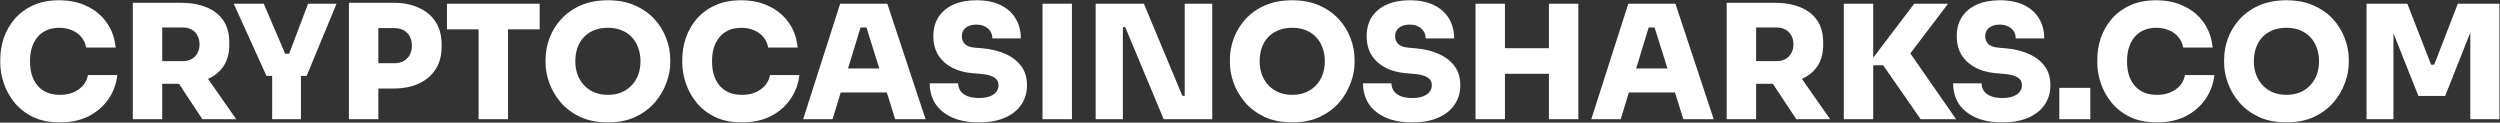 <svg width="2181" height="107" viewBox="0 0 2181 107" fill="none" xmlns="http://www.w3.org/2000/svg">
<rect x="0" y="0" width="2181" height="107" fill="#333333" stroke="none"/>
<path d="M52.27 106.76C43.162 106.76 35.342 105.196 28.81 102.068C22.278 98.848 16.896 94.662 12.664 89.51C8.432 84.266 5.304 78.608 3.28 72.536C1.256 66.464 0.244 60.576 0.244 54.872V51.836C0.244 45.488 1.256 39.278 3.28 33.206C5.396 27.042 8.57 21.476 12.802 16.508C17.126 11.54 22.508 7.584 28.948 4.64C35.388 1.696 42.932 0.224 51.58 0.224C60.78 0.224 68.922 1.972 76.006 5.468C83.182 8.872 88.932 13.702 93.256 19.958C97.58 26.122 100.11 33.298 100.846 41.486H75.178C74.534 37.99 73.154 34.954 71.038 32.378C68.922 29.802 66.208 27.824 62.896 26.444C59.584 24.972 55.812 24.236 51.58 24.236C47.624 24.236 44.036 24.926 40.816 26.306C37.688 27.686 35.02 29.664 32.812 32.24C30.696 34.724 29.04 37.76 27.844 41.348C26.74 44.936 26.188 48.984 26.188 53.492C26.188 58 26.74 62.048 27.844 65.636C29.04 69.224 30.742 72.306 32.95 74.882C35.25 77.458 38.01 79.436 41.23 80.816C44.45 82.104 48.13 82.748 52.27 82.748C58.71 82.748 64.138 81.184 68.554 78.056C73.062 74.928 75.776 70.742 76.696 65.498H102.364C101.536 73.042 99.006 79.942 94.774 86.198C90.542 92.454 84.838 97.468 77.662 101.24C70.486 104.92 62.022 106.76 52.27 106.76ZM115.855 104V2.432H141.523V104H115.855ZM176.575 104L148.285 61.22H176.161L206.107 104H176.575ZM135.037 73.088V53.354H159.187C162.223 53.354 164.845 52.756 167.053 51.56C169.261 50.364 170.963 48.662 172.159 46.454C173.447 44.246 174.091 41.67 174.091 38.726C174.091 35.69 173.447 33.068 172.159 30.86C170.963 28.652 169.261 26.95 167.053 25.754C164.845 24.558 162.223 23.96 159.187 23.96H135.037V2.432H157.669C166.409 2.432 173.953 3.766 180.301 6.434C186.649 9.01 191.525 12.874 194.929 18.026C198.333 23.086 200.035 29.388 200.035 36.932V39.14C200.035 46.684 198.287 52.986 194.791 58.046C191.387 63.014 186.511 66.786 180.163 69.362C173.907 71.846 166.409 73.088 157.669 73.088H135.037ZM232.466 66.188L203.9 3.26H230.12L249.302 48.11L245.714 46.868H255.65L251.786 48.11L268.76 3.26H293.6L267.518 66.188H232.466ZM237.434 104V62.876H262.55V104H237.434ZM327.3 77.228V55.148H343.86C346.988 55.148 349.702 54.55 352.002 53.354C354.302 52.066 356.096 50.272 357.384 47.972C358.672 45.672 359.316 42.958 359.316 39.83C359.316 36.61 358.672 33.85 357.384 31.55C356.096 29.25 354.302 27.502 352.002 26.306C349.702 25.11 346.988 24.512 343.86 24.512H327.3V2.432H343.17C351.818 2.432 359.27 3.904 365.526 6.848C371.874 9.7 376.75 13.84 380.154 19.268C383.558 24.696 385.26 31.182 385.26 38.726V40.934C385.26 48.386 383.558 54.826 380.154 60.254C376.75 65.682 371.874 69.868 365.526 72.812C359.27 75.756 351.818 77.228 343.17 77.228H327.3ZM304.392 104V2.432H330.06V104H304.392ZM417.528 104V22.856H443.196V104H417.528ZM389.928 25.616V3.26H470.796V25.616H389.928ZM530.339 106.76C521.139 106.76 513.135 105.196 506.327 102.068C499.519 98.848 493.861 94.662 489.353 89.51C484.845 84.266 481.487 78.608 479.279 72.536C477.071 66.464 475.967 60.576 475.967 54.872V51.836C475.967 45.488 477.117 39.278 479.417 33.206C481.717 27.042 485.167 21.476 489.767 16.508C494.367 11.54 500.025 7.584 506.741 4.64C513.549 1.696 521.415 0.224 530.339 0.224C539.171 0.224 546.945 1.696 553.661 4.64C560.469 7.584 566.173 11.54 570.773 16.508C575.373 21.476 578.823 27.042 581.123 33.206C583.515 39.278 584.711 45.488 584.711 51.836V54.872C584.711 60.576 583.561 66.464 581.261 72.536C579.053 78.608 575.695 84.266 571.187 89.51C566.679 94.662 561.021 98.848 554.213 102.068C547.405 105.196 539.447 106.76 530.339 106.76ZM530.339 82.748C534.755 82.748 538.711 82.012 542.207 80.54C545.703 79.068 548.693 76.998 551.177 74.33C553.661 71.662 555.547 68.58 556.835 65.084C558.123 61.496 558.767 57.632 558.767 53.492C558.767 49.076 558.077 45.074 556.697 41.486C555.409 37.898 553.523 34.816 551.039 32.24C548.555 29.664 545.565 27.686 542.069 26.306C538.573 24.926 534.663 24.236 530.339 24.236C525.923 24.236 521.967 24.926 518.471 26.306C514.975 27.686 511.985 29.664 509.501 32.24C507.017 34.816 505.131 37.898 503.843 41.486C502.555 45.074 501.911 49.076 501.911 53.492C501.911 57.632 502.555 61.496 503.843 65.084C505.131 68.58 507.017 71.662 509.501 74.33C511.985 76.998 514.975 79.068 518.471 80.54C521.967 82.012 525.923 82.748 530.339 82.748ZM647.26 106.76C638.152 106.76 630.332 105.196 623.8 102.068C617.268 98.848 611.886 94.662 607.654 89.51C603.422 84.266 600.294 78.608 598.27 72.536C596.246 66.464 595.234 60.576 595.234 54.872V51.836C595.234 45.488 596.246 39.278 598.27 33.206C600.386 27.042 603.56 21.476 607.792 16.508C612.116 11.54 617.498 7.584 623.938 4.64C630.378 1.696 637.922 0.224 646.57 0.224C655.77 0.224 663.912 1.972 670.996 5.468C678.172 8.872 683.922 13.702 688.246 19.958C692.57 26.122 695.1 33.298 695.836 41.486H670.168C669.524 37.99 668.144 34.954 666.028 32.378C663.912 29.802 661.198 27.824 657.886 26.444C654.574 24.972 650.802 24.236 646.57 24.236C642.614 24.236 639.026 24.926 635.806 26.306C632.678 27.686 630.01 29.664 627.802 32.24C625.686 34.724 624.03 37.76 622.834 41.348C621.73 44.936 621.178 48.984 621.178 53.492C621.178 58 621.73 62.048 622.834 65.636C624.03 69.224 625.732 72.306 627.94 74.882C630.24 77.458 633 79.436 636.22 80.816C639.44 82.104 643.12 82.748 647.26 82.748C653.7 82.748 659.128 81.184 663.544 78.056C668.052 74.928 670.766 70.742 671.686 65.498H697.354C696.526 73.042 693.996 79.942 689.764 86.198C685.532 92.454 679.828 97.468 672.652 101.24C665.476 104.92 657.012 106.76 647.26 106.76ZM700.659 104L732.951 3.26H774.075L807.471 104H780.975L755.031 21.2L762.345 23.96H744.129L751.581 21.2L726.327 104H700.659ZM727.017 80.678L734.745 59.702H772.971L780.699 80.678H727.017ZM854.133 106.76C844.749 106.76 836.837 105.288 830.397 102.344C824.049 99.4 819.219 95.398 815.907 90.338C812.687 85.186 811.077 79.298 811.077 72.674H835.917C835.917 75.066 836.561 77.274 837.849 79.298C839.229 81.23 841.253 82.748 843.921 83.852C846.589 84.956 849.993 85.508 854.133 85.508C857.721 85.508 860.757 85.048 863.241 84.128C865.817 83.208 867.749 81.92 869.037 80.264C870.417 78.608 871.107 76.63 871.107 74.33C871.107 71.386 869.865 69.132 867.381 67.568C864.897 65.912 860.711 64.854 854.823 64.394L848.337 63.842C837.941 62.922 829.661 59.656 823.497 54.044C817.333 48.432 814.251 40.98 814.251 31.688C814.251 25.064 815.769 19.406 818.805 14.714C821.933 10.022 826.303 6.434 831.915 3.95C837.527 1.466 844.151 0.224 851.787 0.224C860.067 0.224 867.059 1.604 872.763 4.364C878.559 7.124 882.975 11.034 886.011 16.094C889.047 21.062 890.565 26.858 890.565 33.482H865.725C865.725 31.274 865.173 29.25 864.069 27.41C862.965 25.57 861.355 24.144 859.239 23.132C857.215 22.028 854.731 21.476 851.787 21.476C849.027 21.476 846.681 21.936 844.749 22.856C842.909 23.684 841.483 24.88 840.471 26.444C839.551 28.008 839.091 29.756 839.091 31.688C839.091 34.264 839.965 36.472 841.713 38.312C843.461 40.152 846.497 41.256 850.821 41.624L857.307 42.176C864.851 42.82 871.521 44.476 877.317 47.144C883.113 49.72 887.667 53.262 890.979 57.77C894.291 62.278 895.947 67.798 895.947 74.33C895.947 80.862 894.245 86.566 890.841 91.442C887.529 96.318 882.745 100.09 876.489 102.758C870.325 105.426 862.873 106.76 854.133 106.76ZM909.496 104V3.26H935.164V104H909.496ZM955.849 104V3.26H997.939L1031.47 83.576H1036.3L1033.54 86.06V3.26H1057.55V104H1015.19L981.655 23.684H976.825L979.585 21.2V104H955.849ZM1127.35 106.76C1118.15 106.76 1110.15 105.196 1103.34 102.068C1096.53 98.848 1090.87 94.662 1086.36 89.51C1081.86 84.266 1078.5 78.608 1076.29 72.536C1074.08 66.464 1072.98 60.576 1072.98 54.872V51.836C1072.98 45.488 1074.13 39.278 1076.43 33.206C1078.73 27.042 1082.18 21.476 1086.78 16.508C1091.38 11.54 1097.04 7.584 1103.75 4.64C1110.56 1.696 1118.43 0.224 1127.35 0.224C1136.18 0.224 1143.96 1.696 1150.67 4.64C1157.48 7.584 1163.18 11.54 1167.78 16.508C1172.38 21.476 1175.83 27.042 1178.13 33.206C1180.53 39.278 1181.72 45.488 1181.72 51.836V54.872C1181.72 60.576 1180.57 66.464 1178.27 72.536C1176.06 78.608 1172.71 84.266 1168.2 89.51C1163.69 94.662 1158.03 98.848 1151.22 102.068C1144.42 105.196 1136.46 106.76 1127.35 106.76ZM1127.35 82.748C1131.77 82.748 1135.72 82.012 1139.22 80.54C1142.71 79.068 1145.7 76.998 1148.19 74.33C1150.67 71.662 1152.56 68.58 1153.85 65.084C1155.13 61.496 1155.78 57.632 1155.78 53.492C1155.78 49.076 1155.09 45.074 1153.71 41.486C1152.42 37.898 1150.53 34.816 1148.05 32.24C1145.57 29.664 1142.58 27.686 1139.08 26.306C1135.58 24.926 1131.67 24.236 1127.35 24.236C1122.93 24.236 1118.98 24.926 1115.48 26.306C1111.99 27.686 1109 29.664 1106.51 32.24C1104.03 34.816 1102.14 37.898 1100.85 41.486C1099.57 45.074 1098.92 49.076 1098.92 53.492C1098.92 57.632 1099.57 61.496 1100.85 65.084C1102.14 68.58 1104.03 71.662 1106.51 74.33C1109 76.998 1111.99 79.068 1115.48 80.54C1118.98 82.012 1122.93 82.748 1127.35 82.748ZM1232.15 106.76C1222.77 106.76 1214.85 105.288 1208.41 102.344C1202.07 99.4 1197.24 95.398 1193.92 90.338C1190.7 85.186 1189.09 79.298 1189.09 72.674H1213.93C1213.93 75.066 1214.58 77.274 1215.87 79.298C1217.25 81.23 1219.27 82.748 1221.94 83.852C1224.61 84.956 1228.01 85.508 1232.15 85.508C1235.74 85.508 1238.77 85.048 1241.26 84.128C1243.83 83.208 1245.77 81.92 1247.05 80.264C1248.43 78.608 1249.12 76.63 1249.12 74.33C1249.12 71.386 1247.88 69.132 1245.4 67.568C1242.91 65.912 1238.73 64.854 1232.84 64.394L1226.35 63.842C1215.96 62.922 1207.68 59.656 1201.51 54.044C1195.35 48.432 1192.27 40.98 1192.27 31.688C1192.27 25.064 1193.79 19.406 1196.82 14.714C1199.95 10.022 1204.32 6.434 1209.93 3.95C1215.54 1.466 1222.17 0.224 1229.8 0.224C1238.08 0.224 1245.08 1.604 1250.78 4.364C1256.58 7.124 1260.99 11.034 1264.03 16.094C1267.06 21.062 1268.58 26.858 1268.58 33.482H1243.74C1243.74 31.274 1243.19 29.25 1242.09 27.41C1240.98 25.57 1239.37 24.144 1237.26 23.132C1235.23 22.028 1232.75 21.476 1229.8 21.476C1227.04 21.476 1224.7 21.936 1222.77 22.856C1220.93 23.684 1219.5 24.88 1218.49 26.444C1217.57 28.008 1217.11 29.756 1217.11 31.688C1217.11 34.264 1217.98 36.472 1219.73 38.312C1221.48 40.152 1224.51 41.256 1228.84 41.624L1235.32 42.176C1242.87 42.82 1249.54 44.476 1255.33 47.144C1261.13 49.72 1265.68 53.262 1269 57.77C1272.31 62.278 1273.96 67.798 1273.96 74.33C1273.96 80.862 1272.26 86.566 1268.86 91.442C1265.55 96.318 1260.76 100.09 1254.51 102.758C1248.34 105.426 1240.89 106.76 1232.15 106.76ZM1351.27 104V3.26H1376.94V104H1351.27ZM1287.24 104V3.26H1312.91V104H1287.24ZM1308.49 64.394V42.038H1355.69V64.394H1308.49ZM1388.23 104L1420.52 3.26H1461.65L1495.04 104H1468.55L1442.6 21.2L1449.92 23.96H1431.7L1439.15 21.2L1413.9 104H1388.23ZM1414.59 80.678L1422.32 59.702H1460.54L1468.27 80.678H1414.59ZM1506.37 104V2.432H1532.03V104H1506.37ZM1567.09 104L1538.8 61.22H1566.67L1596.62 104H1567.09ZM1525.55 73.088V53.354H1549.7C1552.73 53.354 1555.36 52.756 1557.56 51.56C1559.77 50.364 1561.47 48.662 1562.67 46.454C1563.96 44.246 1564.6 41.67 1564.6 38.726C1564.6 35.69 1563.96 33.068 1562.67 30.86C1561.47 28.652 1559.77 26.95 1557.56 25.754C1555.36 24.558 1552.73 23.96 1549.7 23.96H1525.55V2.432H1548.18C1556.92 2.432 1564.46 3.766 1570.81 6.434C1577.16 9.01 1582.04 12.874 1585.44 18.026C1588.84 23.086 1590.55 29.388 1590.55 36.932V39.14C1590.55 46.684 1588.8 52.986 1585.3 58.046C1581.9 63.014 1577.02 66.786 1570.67 69.362C1564.42 71.846 1556.92 73.088 1548.18 73.088H1525.55ZM1675.59 104L1642.88 56.942H1629.22L1669.93 3.26H1699.46L1663.03 51.284V41.486L1706.5 104H1675.59ZM1608.52 104V3.26H1634.19V104H1608.52ZM1746.96 106.76C1737.57 106.76 1729.66 105.288 1723.22 102.344C1716.87 99.4 1712.04 95.398 1708.73 90.338C1705.51 85.186 1703.9 79.298 1703.9 72.674H1728.74C1728.74 75.066 1729.38 77.274 1730.67 79.298C1732.05 81.23 1734.08 82.748 1736.74 83.852C1739.41 84.956 1742.82 85.508 1746.96 85.508C1750.54 85.508 1753.58 85.048 1756.06 84.128C1758.64 83.208 1760.57 81.92 1761.86 80.264C1763.24 78.608 1763.93 76.63 1763.93 74.33C1763.93 71.386 1762.69 69.132 1760.2 67.568C1757.72 65.912 1753.53 64.854 1747.65 64.394L1741.16 63.842C1730.76 62.922 1722.48 59.656 1716.32 54.044C1710.16 48.432 1707.07 40.98 1707.07 31.688C1707.07 25.064 1708.59 19.406 1711.63 14.714C1714.76 10.022 1719.13 6.434 1724.74 3.95C1730.35 1.466 1736.97 0.224 1744.61 0.224C1752.89 0.224 1759.88 1.604 1765.59 4.364C1771.38 7.124 1775.8 11.034 1778.83 16.094C1781.87 21.062 1783.39 26.858 1783.39 33.482H1758.55C1758.55 31.274 1758 29.25 1756.89 27.41C1755.79 25.57 1754.18 24.144 1752.06 23.132C1750.04 22.028 1747.55 21.476 1744.61 21.476C1741.85 21.476 1739.5 21.936 1737.57 22.856C1735.73 23.684 1734.31 24.88 1733.29 26.444C1732.37 28.008 1731.91 29.756 1731.91 31.688C1731.91 34.264 1732.79 36.472 1734.54 38.312C1736.28 40.152 1739.32 41.256 1743.64 41.624L1750.13 42.176C1757.67 42.82 1764.34 44.476 1770.14 47.144C1775.94 49.72 1780.49 53.262 1783.8 57.77C1787.11 62.278 1788.77 67.798 1788.77 74.33C1788.77 80.862 1787.07 86.566 1783.66 91.442C1780.35 96.318 1775.57 100.09 1769.31 102.758C1763.15 105.426 1755.7 106.76 1746.96 106.76ZM1796.54 104V76.676H1823.59V104H1796.54ZM1881.71 106.76C1872.61 106.76 1864.79 105.196 1858.25 102.068C1851.72 98.848 1846.34 94.662 1842.11 89.51C1837.88 84.266 1834.75 78.608 1832.72 72.536C1830.7 66.464 1829.69 60.576 1829.69 54.872V51.836C1829.69 45.488 1830.7 39.278 1832.72 33.206C1834.84 27.042 1838.01 21.476 1842.25 16.508C1846.57 11.54 1851.95 7.584 1858.39 4.64C1864.83 1.696 1872.38 0.224 1881.02 0.224C1890.22 0.224 1898.37 1.972 1905.45 5.468C1912.63 8.872 1918.38 13.702 1922.7 19.958C1927.02 26.122 1929.55 33.298 1930.29 41.486H1904.62C1903.98 37.99 1902.6 34.954 1900.48 32.378C1898.37 29.802 1895.65 27.824 1892.34 26.444C1889.03 24.972 1885.26 24.236 1881.02 24.236C1877.07 24.236 1873.48 24.926 1870.26 26.306C1867.13 27.686 1864.46 29.664 1862.26 32.24C1860.14 34.724 1858.48 37.76 1857.29 41.348C1856.18 44.936 1855.63 48.984 1855.63 53.492C1855.63 58 1856.18 62.048 1857.29 65.636C1858.48 69.224 1860.19 72.306 1862.39 74.882C1864.69 77.458 1867.45 79.436 1870.67 80.816C1873.89 82.104 1877.57 82.748 1881.71 82.748C1888.15 82.748 1893.58 81.184 1898 78.056C1902.51 74.928 1905.22 70.742 1906.14 65.498H1931.81C1930.98 73.042 1928.45 79.942 1924.22 86.198C1919.99 92.454 1914.28 97.468 1907.11 101.24C1899.93 104.92 1891.47 106.76 1881.71 106.76ZM1994.7 106.76C1985.5 106.76 1977.5 105.196 1970.69 102.068C1963.88 98.848 1958.22 94.662 1953.72 89.51C1949.21 84.266 1945.85 78.608 1943.64 72.536C1941.43 66.464 1940.33 60.576 1940.33 54.872V51.836C1940.33 45.488 1941.48 39.278 1943.78 33.206C1946.08 27.042 1949.53 21.476 1954.13 16.508C1958.73 11.54 1964.39 7.584 1971.1 4.64C1977.91 1.696 1985.78 0.224 1994.7 0.224C2003.53 0.224 2011.31 1.696 2018.02 4.64C2024.83 7.584 2030.54 11.54 2035.14 16.508C2039.74 21.476 2043.19 27.042 2045.49 33.206C2047.88 39.278 2049.07 45.488 2049.07 51.836V54.872C2049.07 60.576 2047.92 66.464 2045.62 72.536C2043.42 78.608 2040.06 84.266 2035.55 89.51C2031.04 94.662 2025.38 98.848 2018.58 102.068C2011.77 105.196 2003.81 106.76 1994.7 106.76ZM1994.7 82.748C1999.12 82.748 2003.07 82.012 2006.57 80.54C2010.07 79.068 2013.06 76.998 2015.54 74.33C2018.02 71.662 2019.91 68.58 2021.2 65.084C2022.49 61.496 2023.13 57.632 2023.13 53.492C2023.13 49.076 2022.44 45.074 2021.06 41.486C2019.77 37.898 2017.89 34.816 2015.4 32.24C2012.92 29.664 2009.93 27.686 2006.43 26.306C2002.94 24.926 1999.03 24.236 1994.7 24.236C1990.29 24.236 1986.33 24.926 1982.83 26.306C1979.34 27.686 1976.35 29.664 1973.86 32.24C1971.38 34.816 1969.49 37.898 1968.21 41.486C1966.92 45.074 1966.27 49.076 1966.27 53.492C1966.27 57.632 1966.92 61.496 1968.21 65.084C1969.49 68.58 1971.38 71.662 1973.86 74.33C1976.35 76.998 1979.34 79.068 1982.83 80.54C1986.33 82.012 1990.29 82.748 1994.7 82.748ZM2064.57 104V3.26H2100.17L2120.87 56.39H2123.63L2144.19 3.26H2180.49V104H2155.09V18.026L2159.1 18.302L2133.15 83.714H2109.83L2083.75 18.302L2088.03 18.026V104H2064.57Z" fill="white"/>
</svg>
